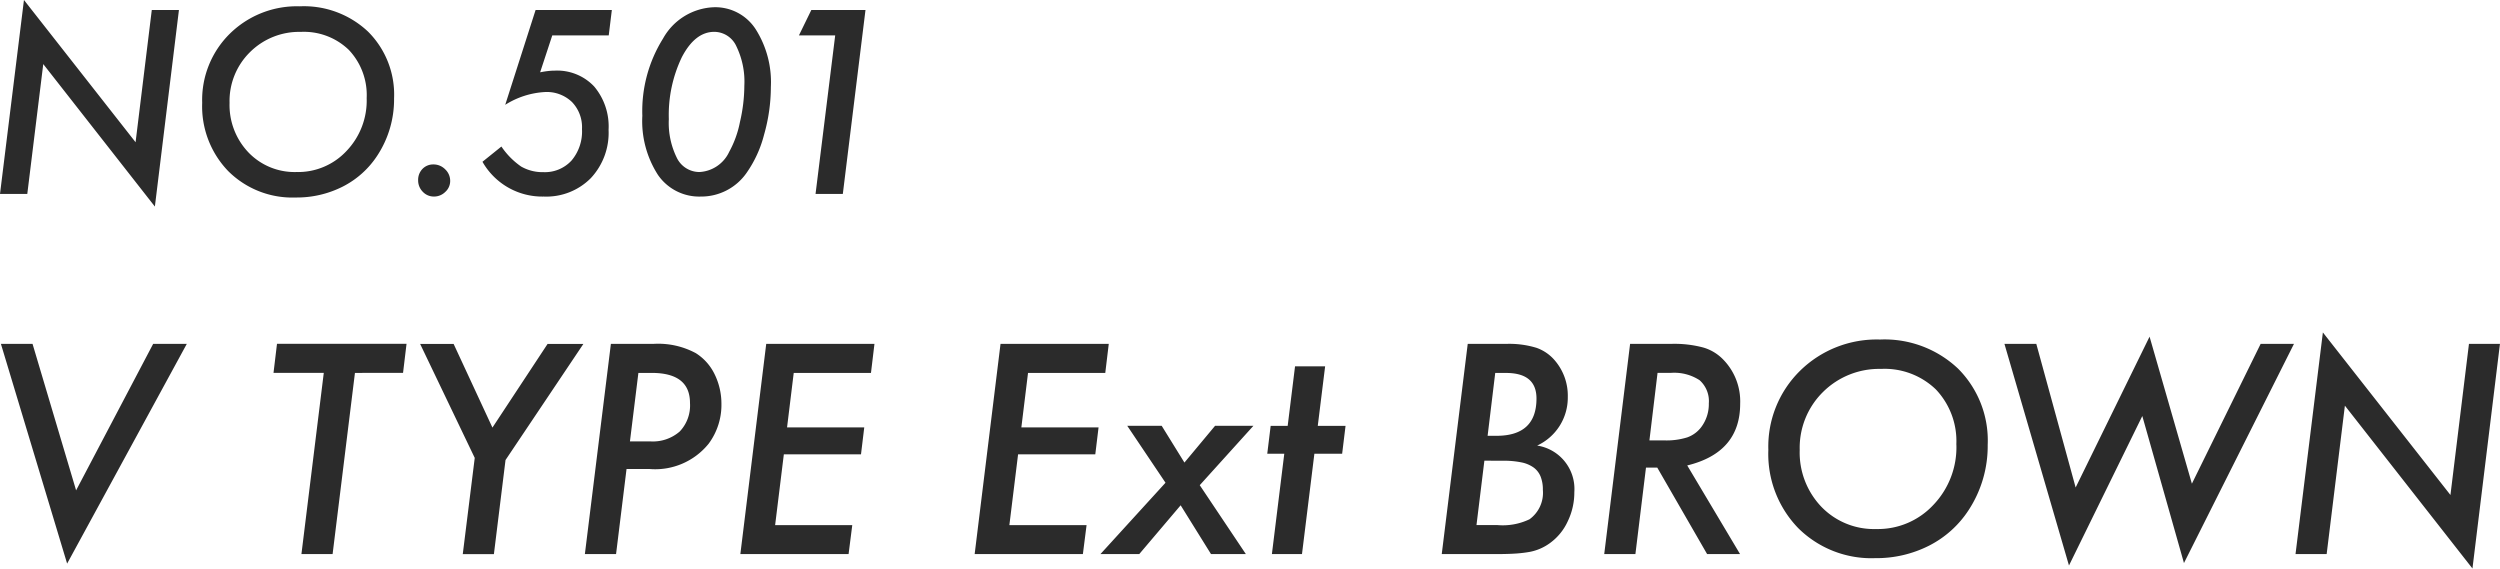 <svg xmlns="http://www.w3.org/2000/svg" width="215.191" height="48.936" viewBox="0 0 215.191 48.936">
  <path id="extension501_ttl_e_02" d="M16.632-15.832,14.561,1.087,4.953-11.177,3.579,0H1.23L3.292-16.693,12.9-4.45l1.395-11.382ZM35.15-8.224a8.809,8.809,0,0,1-1.436,4.912A7.729,7.729,0,0,1,30.741-.636a8.751,8.751,0,0,1-4.061.943,7.815,7.815,0,0,1-5.8-2.266,8.024,8.024,0,0,1-2.246-5.886,8,8,0,0,1,2.379-5.947A8.23,8.23,0,0,1,27.04-16.15a8.048,8.048,0,0,1,5.875,2.184A7.646,7.646,0,0,1,35.15-8.224Zm-2.358-.021A5.655,5.655,0,0,0,31.254-12.4a5.563,5.563,0,0,0-4.132-1.548A6,6,0,0,0,22.743-12.2,5.9,5.9,0,0,0,20.99-7.844a5.913,5.913,0,0,0,1.63,4.276,5.5,5.5,0,0,0,4.122,1.682A5.7,5.7,0,0,0,31.059-3.7,6.273,6.273,0,0,0,32.792-8.244ZM39.98-1.118a1.26,1.26,0,0,1-.42.943,1.371,1.371,0,0,1-.974.4,1.3,1.3,0,0,1-.964-.41,1.385,1.385,0,0,1-.4-1,1.348,1.348,0,0,1,.369-.964,1.273,1.273,0,0,1,.933-.39,1.4,1.4,0,0,1,1.025.42A1.355,1.355,0,0,1,39.98-1.118ZM53.895-15.832l-.267,2.184h-4.86l-1.046,3.179q.359-.072.672-.108a5.105,5.105,0,0,1,.579-.036,4.371,4.371,0,0,1,3.4,1.364,5.338,5.338,0,0,1,1.241,3.732A5.712,5.712,0,0,1,52.08-1.354,5.386,5.386,0,0,1,48.04.226a5.921,5.921,0,0,1-5.281-2.994l1.63-1.312a6.533,6.533,0,0,0,1.7,1.723,3.716,3.716,0,0,0,1.917.482,3.111,3.111,0,0,0,2.42-1,3.878,3.878,0,0,0,.9-2.707,3.124,3.124,0,0,0-.861-2.328,3.124,3.124,0,0,0-2.328-.861A7.116,7.116,0,0,0,44.717-7.67l2.615-8.162ZM67.583-9.2A15.015,15.015,0,0,1,67-5.106a10.039,10.039,0,0,1-1.507,3.292A4.755,4.755,0,0,1,61.544.226a4.309,4.309,0,0,1-3.681-1.866A8.552,8.552,0,0,1,56.52-6.727,11.782,11.782,0,0,1,58.3-13.371a5.233,5.233,0,0,1,4.409-2.7A4.137,4.137,0,0,1,66.261-14.2,8.493,8.493,0,0,1,67.583-9.2ZM65.3-9.311a6.959,6.959,0,0,0-.687-3.4,2.1,2.1,0,0,0-1.9-1.241q-1.651,0-2.789,2.174A11.5,11.5,0,0,0,58.8-6.439a6.783,6.783,0,0,0,.7,3.353,2.164,2.164,0,0,0,1.938,1.2A3,3,0,0,0,64-3.63a8.8,8.8,0,0,0,.923-2.563A13.933,13.933,0,0,0,65.3-9.311Zm10.428-6.521L73.777,0H71.429l1.692-13.648H70l1.066-2.184ZM17.309,12.906,7.008,31.82l-5.7-18.914H4.031l3.75,12.609,6.633-12.609Zm14.473,2.5L29.859,31H27.176L29.1,15.4H24.773l.3-2.5H36.223l-.3,2.5Zm12.961,7.5-1,8.1H41.063l1.031-8.285-4.7-9.809h2.883l3.34,7.2,4.746-7.2h3.082Zm9.07-10H57.48a6.837,6.837,0,0,1,3.645.8,4.412,4.412,0,0,1,1.617,1.816,5.751,5.751,0,0,1,.586,2.543,5.608,5.608,0,0,1-1.09,3.422,5.914,5.914,0,0,1-5.1,2.191H55.16L54.258,31H51.574Zm2.367,2.5L55.453,21.3H57.2a3.519,3.519,0,0,0,2.537-.85,3.246,3.246,0,0,0,.885-2.455q0-2.59-3.3-2.59Zm20.32-2.5-.3,2.5H69.551l-.574,4.688h6.645l-.281,2.32H68.7l-.75,6.094H74.59L74.273,31H64.957l2.227-18.094Zm20.168,0-.3,2.5H89.719l-.574,4.688h6.645l-.281,2.32H88.863l-.75,6.094h6.645L94.441,31H85.125l2.227-18.094ZM104.5,25.07,108.469,31h-3l-2.613-4.2L99.293,31h-3.34l5.6-6.141-3.293-4.9h2.965l1.957,3.164,2.637-3.164h3.3Zm9.867-2.707L113.3,31h-2.59l1.066-8.637h-1.465l.293-2.4h1.465l.633-5.121h2.59l-.633,5.121h2.391l-.293,2.4Zm13.2-9.457h3.352a8.03,8.03,0,0,1,2.566.34,3.667,3.667,0,0,1,1.629,1.148,4.651,4.651,0,0,1,1.066,3.082,4.544,4.544,0,0,1-2.637,4.184,3.783,3.783,0,0,1,3.2,4.008,5.7,5.7,0,0,1-.562,2.5,4.736,4.736,0,0,1-1.523,1.875,4.323,4.323,0,0,1-1.723.762,10.849,10.849,0,0,1-1.184.146Q131.051,31,130.1,31h-4.77Zm2.367,2.5-.656,5.414h.762q3.445,0,3.445-3.211,0-2.2-2.625-2.2ZM129,22.961l-.68,5.543h1.8a5.336,5.336,0,0,0,2.766-.5,2.81,2.81,0,0,0,1.148-2.531,3.026,3.026,0,0,0-.193-1.143,1.8,1.8,0,0,0-.6-.779,2.726,2.726,0,0,0-1.061-.445,7.511,7.511,0,0,0-1.564-.141Zm17.461.41L151.008,31h-2.836l-4.289-7.441h-.973L142,31h-2.684l2.227-18.094h3.551a9.611,9.611,0,0,1,2.754.316A3.9,3.9,0,0,1,149.6,14.3a5.144,5.144,0,0,1,1.418,3.75Q151.02,22.258,146.461,23.371ZM143.906,15.4l-.7,5.813h1.23a5.978,5.978,0,0,0,2.027-.258,2.6,2.6,0,0,0,1.2-.879,3.284,3.284,0,0,0,.656-2.039,2.413,2.413,0,0,0-.791-2,3.974,3.974,0,0,0-2.49-.633Zm28.418,6.2a10.068,10.068,0,0,1-1.641,5.613,8.833,8.833,0,0,1-3.4,3.059,10,10,0,0,1-4.641,1.078,8.932,8.932,0,0,1-6.633-2.59,9.17,9.17,0,0,1-2.566-6.727,9.148,9.148,0,0,1,2.719-6.8,9.4,9.4,0,0,1,6.891-2.7,9.2,9.2,0,0,1,6.715,2.5A8.738,8.738,0,0,1,172.324,21.6Zm-2.7-.023a6.462,6.462,0,0,0-1.758-4.746,6.358,6.358,0,0,0-4.723-1.77,6.861,6.861,0,0,0-5,1.992,6.737,6.737,0,0,0-2,4.98A6.758,6.758,0,0,0,158,26.922a6.284,6.284,0,0,0,4.711,1.922,6.518,6.518,0,0,0,4.934-2.074A7.17,7.17,0,0,0,169.629,21.578Zm29.063-8.672-9.469,18.867-3.586-12.656L179.32,31.984l-5.555-19.078h2.742l3.387,12.363,6.363-12.984L189.9,24.941l5.918-12.035Zm17.73,0-2.367,19.336-10.98-14.016L201.5,31H198.82l2.355-19.078,10.98,13.992,1.594-13.008Z" transform="translate(-1.23 16.693)" fill="#2b2b2b"/>
</svg>
